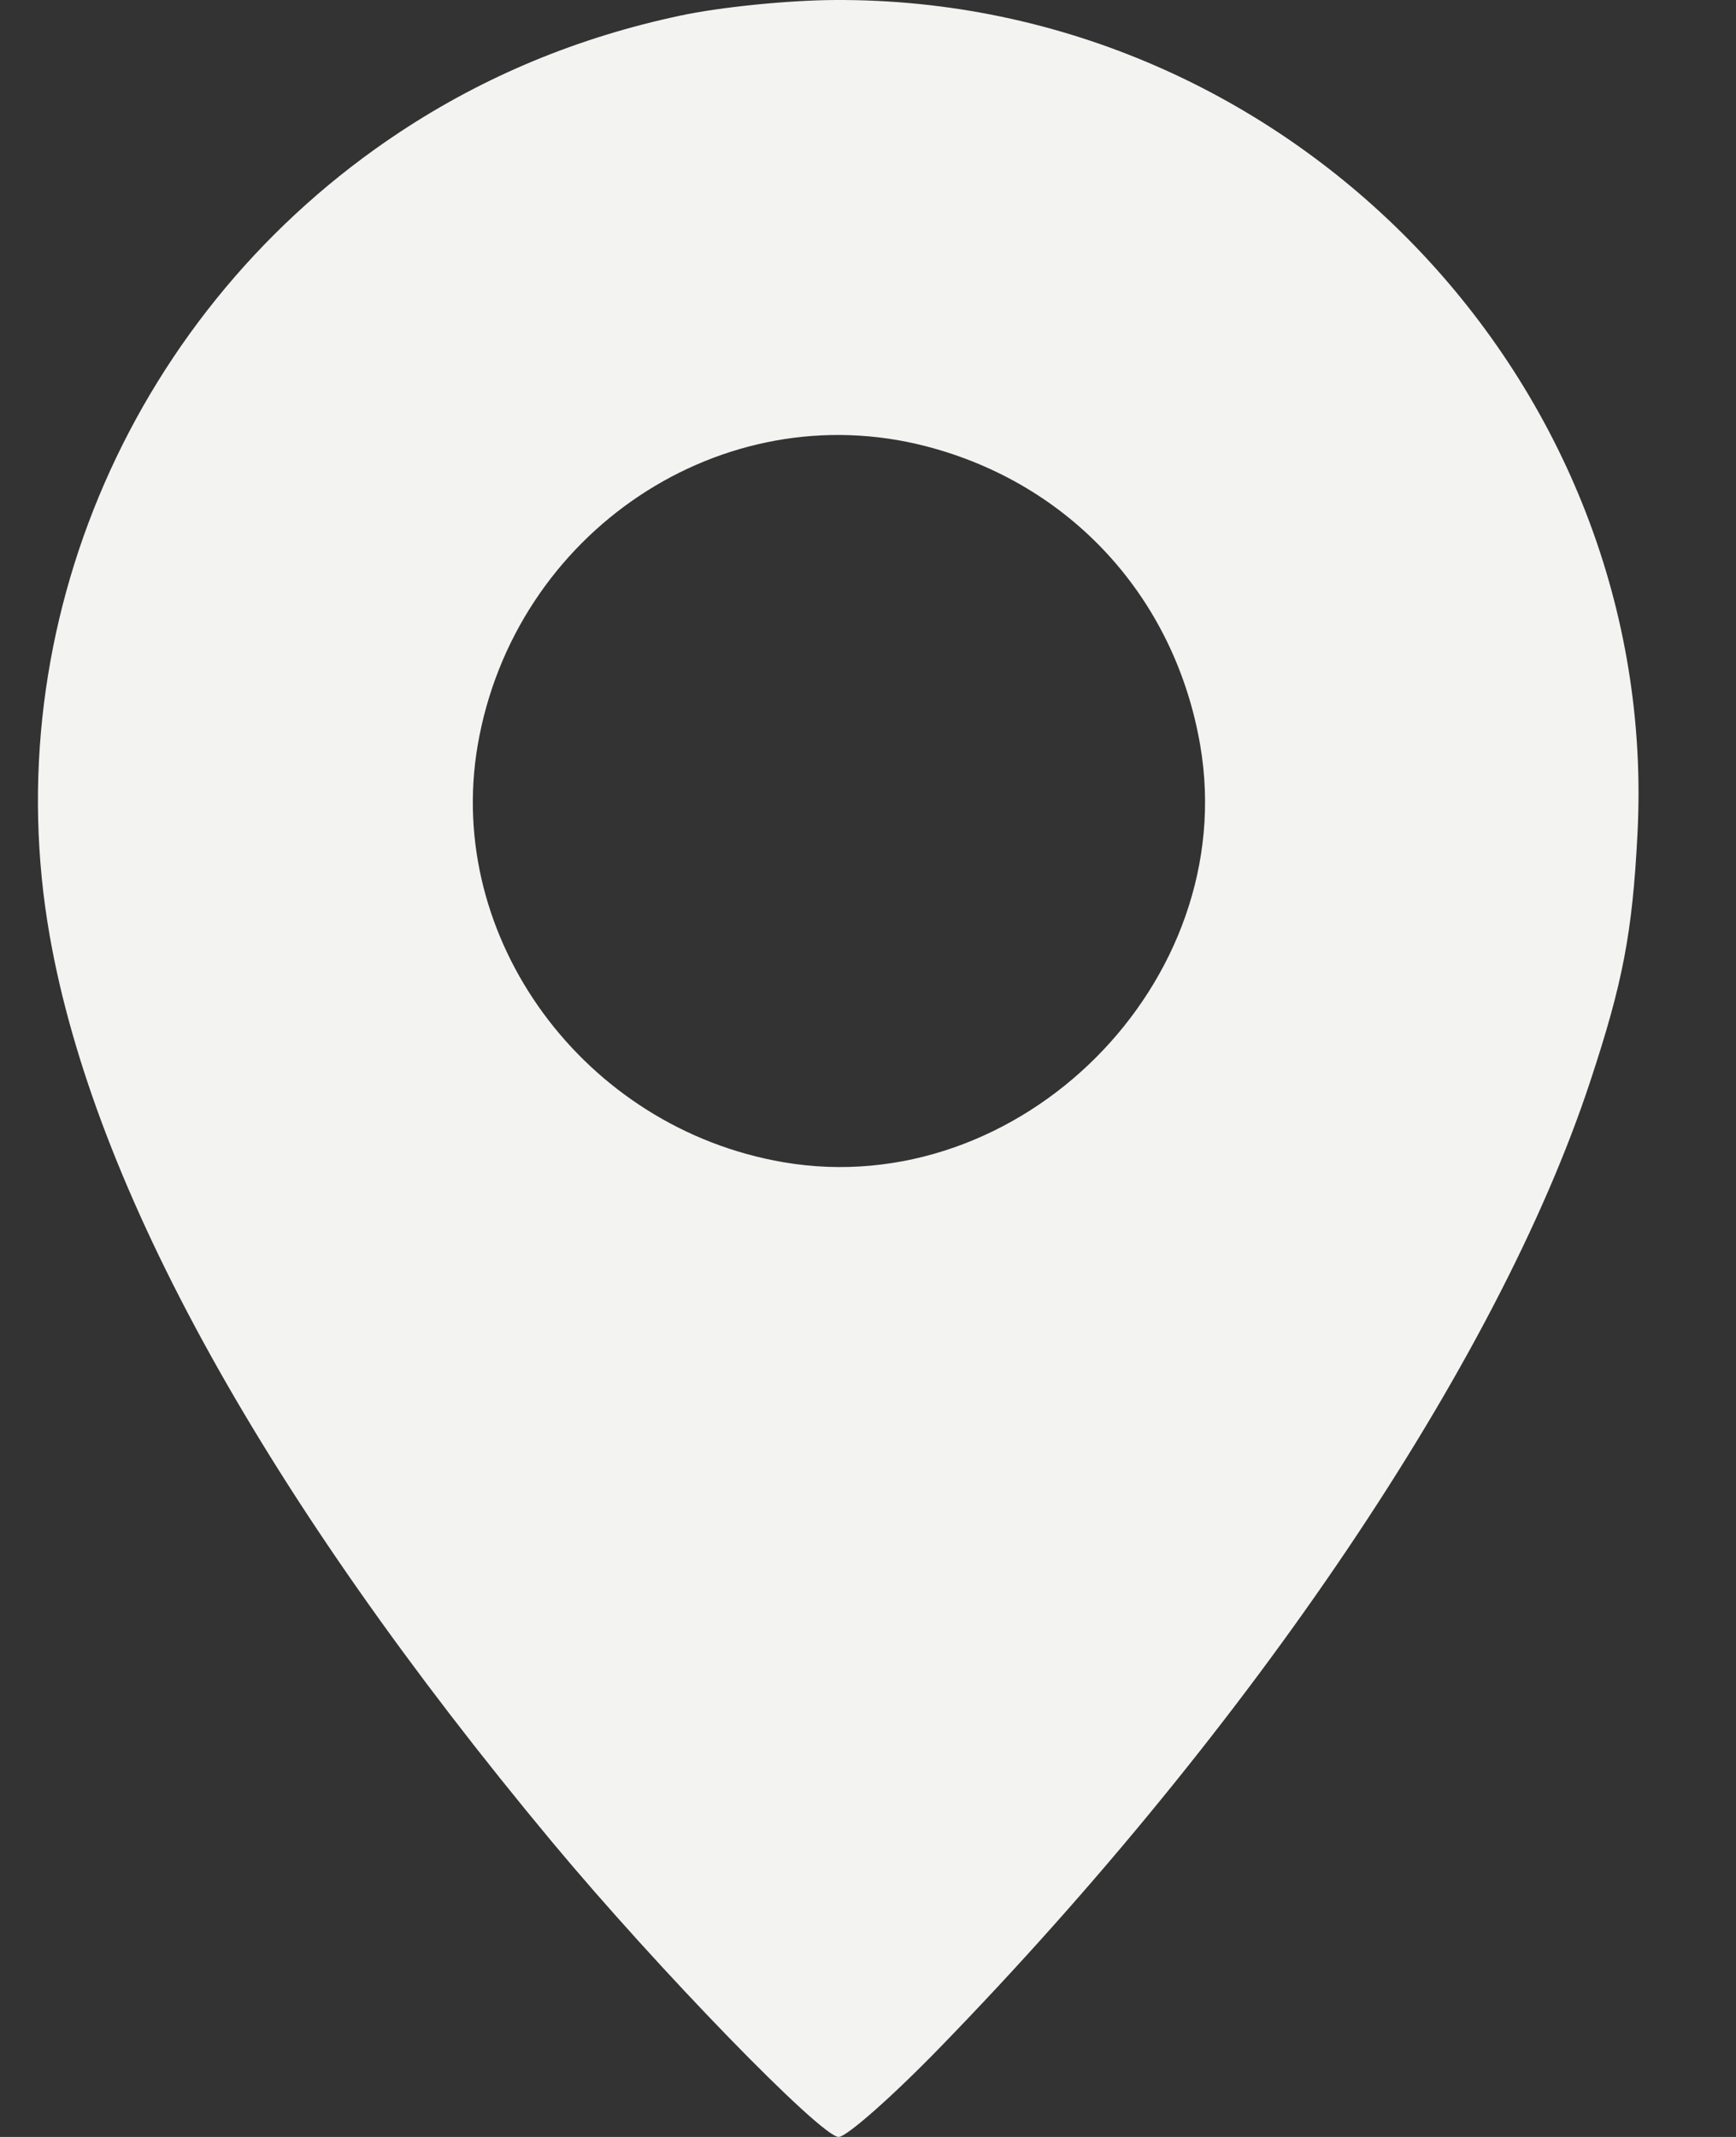 <?xml version="1.0" encoding="UTF-8"?> <svg xmlns="http://www.w3.org/2000/svg" width="13" height="16" viewBox="0 0 13 16" fill="none"><rect x="0" y="0" width="13" height="16" fill="#333333" stroke="none"/> <path fill-rule="evenodd" clip-rule="evenodd" d="M5.094 0.117C4.327 0.28 3.63 0.569 2.994 0.989C0.999 2.307 -0.036 4.681 0.372 7.005C0.703 8.894 1.99 11.215 4.134 13.791C4.925 14.741 6.148 16 6.28 16C6.339 16 6.682 15.698 7.041 15.328C9.379 12.922 11.216 10.194 11.907 8.101C12.152 7.361 12.224 6.987 12.262 6.247C12.44 2.868 9.662 -0.019 6.251 9.82749e-05C5.9 0.002 5.393 0.053 5.094 0.117ZM6.937 3.342C8.018 3.623 8.798 4.475 8.988 5.581C9.291 7.353 7.638 9.005 5.867 8.702C4.372 8.446 3.33 7.025 3.577 5.581C3.851 3.983 5.409 2.944 6.937 3.342Z" fill="#F3F3F2"></path> </svg> 